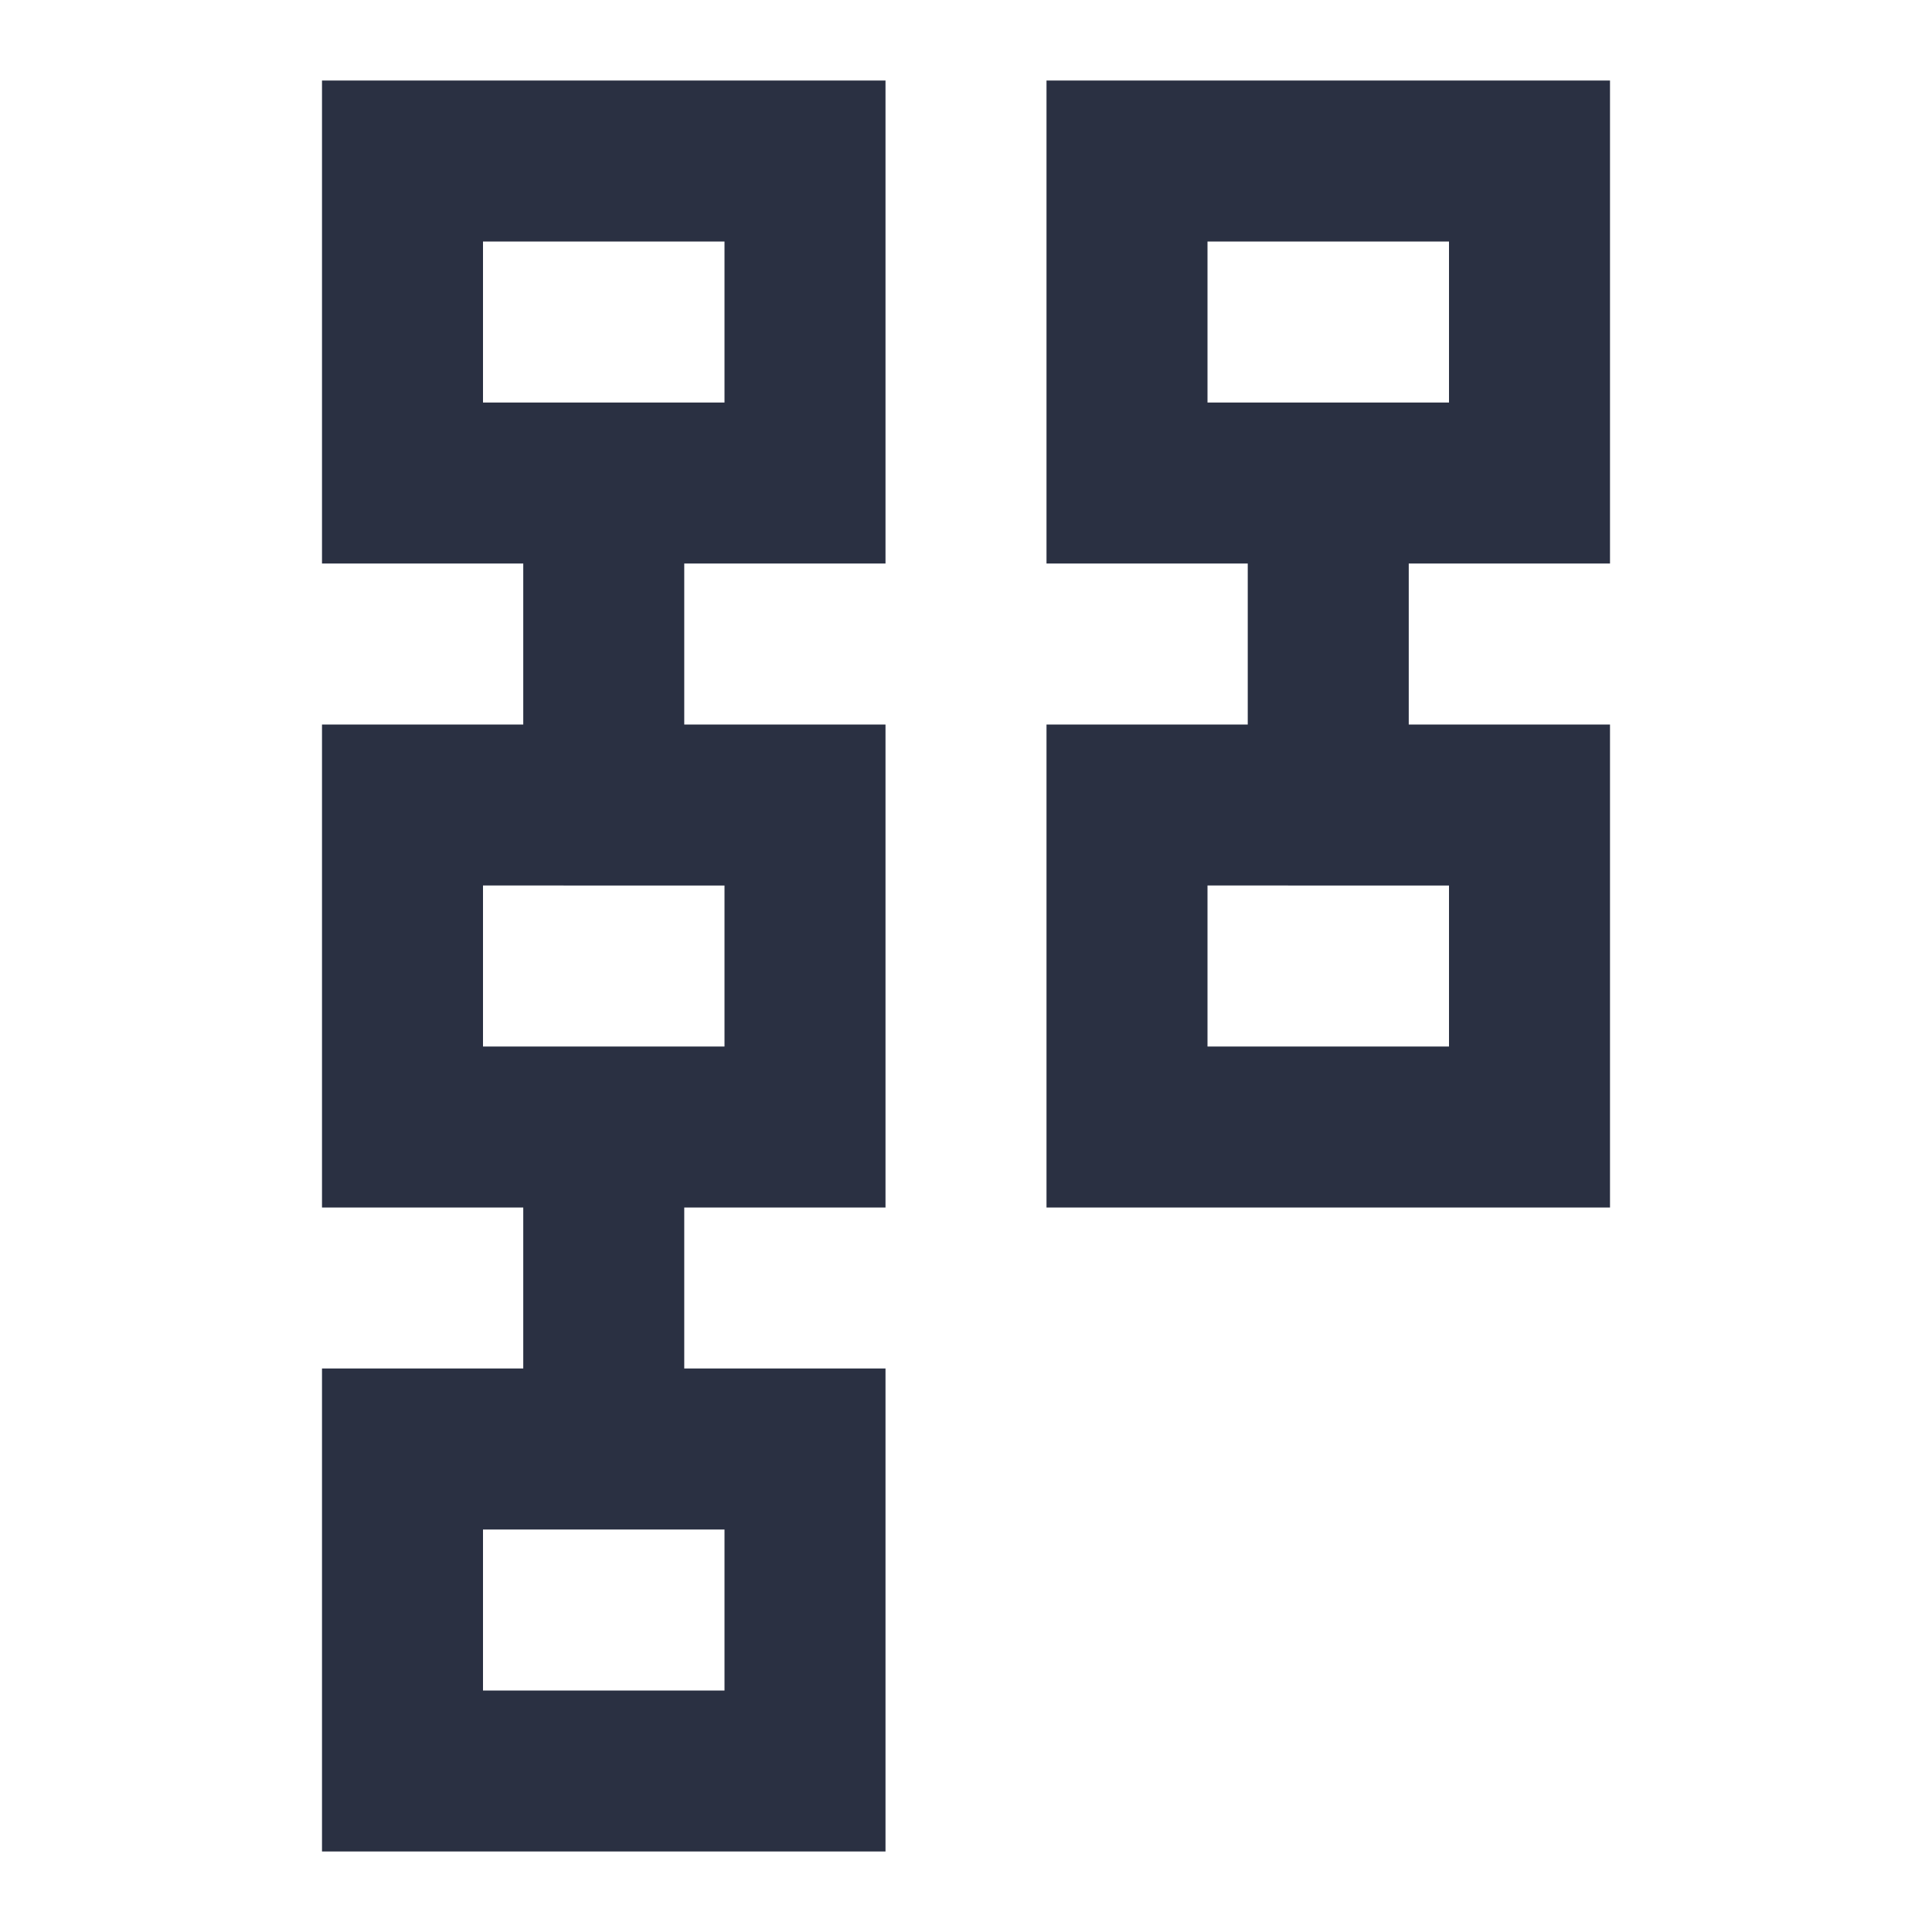 <svg xmlns="http://www.w3.org/2000/svg" height="24px" viewBox="0 -960 960 960" width="24px" fill="#2a3042"><path d="M520-360v-240h100v-80H520v-240h280v240H700v80h100v240H520Zm80-80h120v-80H600v80Zm0-320h120v-80H600v80ZM160-40v-240h100v-80H160v-240h100v-80H160v-240h280v240H340v80h100v240H340v80h100v240H160Zm80-80h120v-80H240v80Zm0-320h120v-80H240v80Zm0-320h120v-80H240v80Zm420 280Zm0-320ZM300-160Zm0-320Zm0-320Z"/></svg>